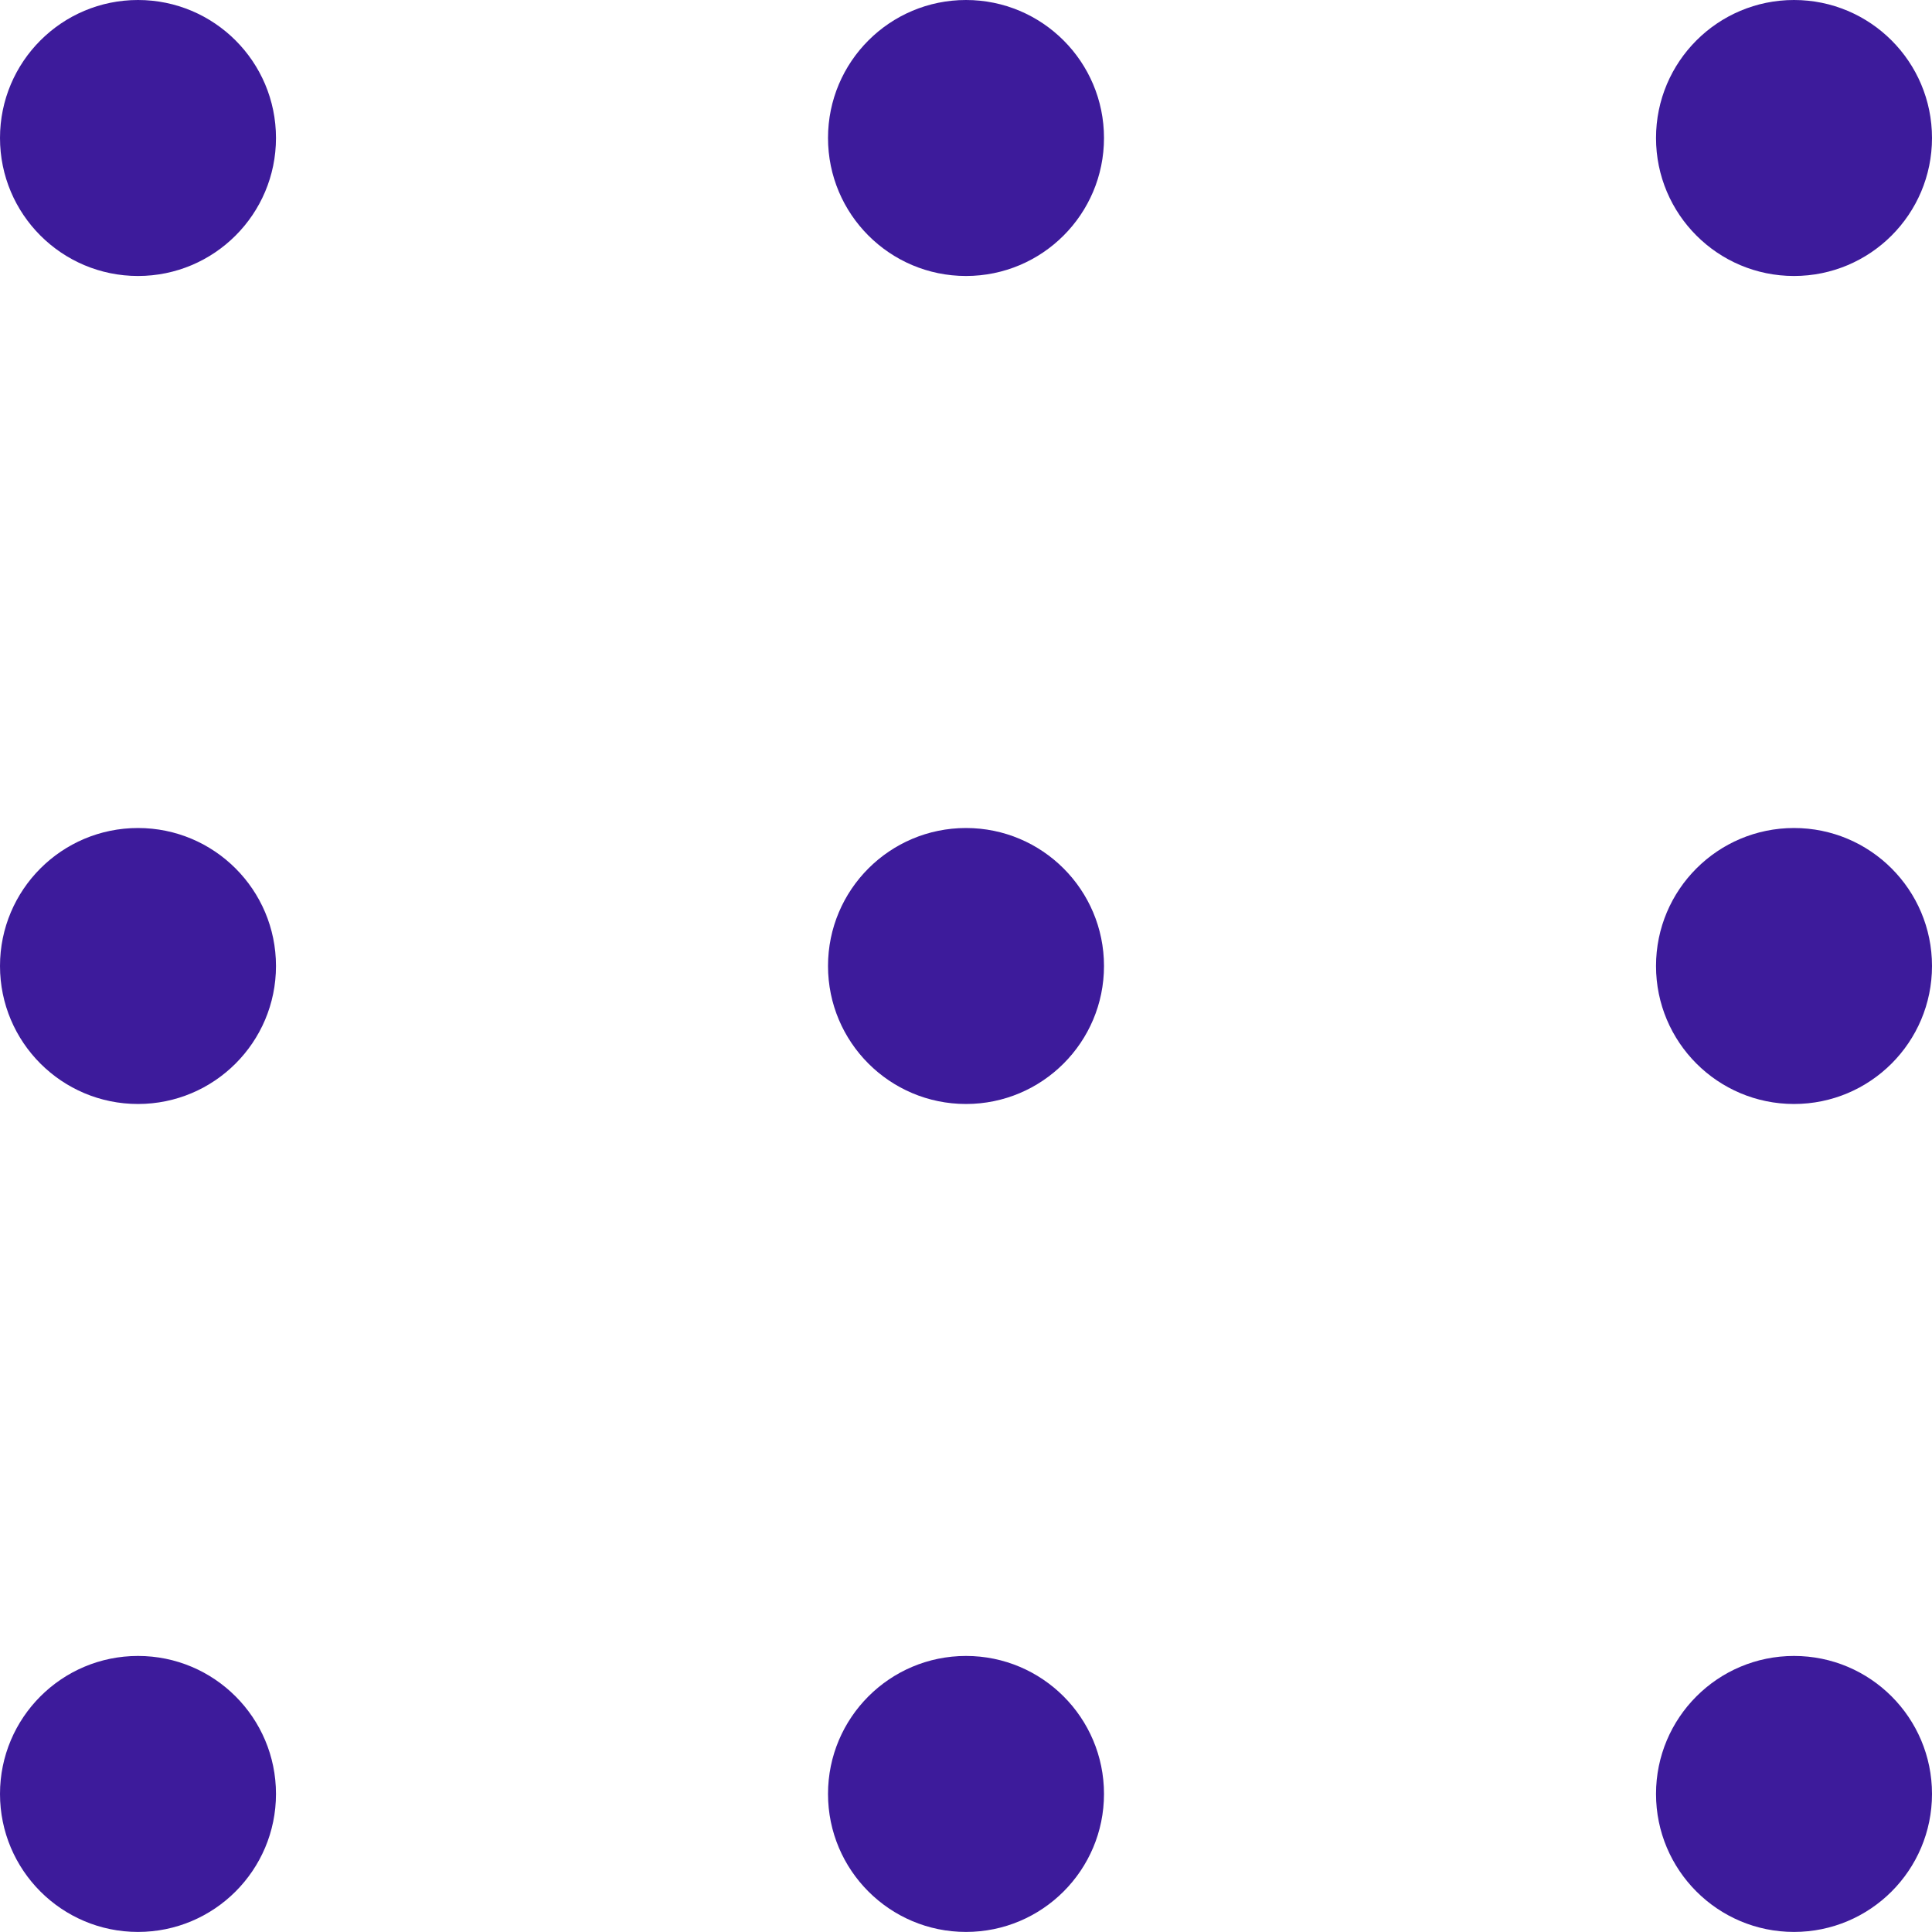 <svg width="2560" height="2560" viewBox="0 0 2560 2560" fill="none" xmlns="http://www.w3.org/2000/svg">
<path d="M182.844 365.687C283.825 365.687 365.688 283.825 365.688 182.844C365.688 81.862 283.825 0 182.844 0C81.862 0 0 81.862 0 182.844C0 283.825 81.862 365.687 182.844 365.687Z" fill="#3D1B9B"/>
<path d="M1280 365.687C1380.98 365.687 1462.85 283.825 1462.85 182.844C1462.85 81.862 1380.98 0 1280 0C1179.02 0 1097.16 81.862 1097.16 182.844C1097.16 283.825 1179.02 365.687 1280 365.687Z" fill="#3D1B9B"/>
<path d="M2377.15 365.687C2478.14 365.687 2560 283.825 2560 182.844C2560 81.862 2478.14 0 2377.15 0C2276.17 0 2194.31 81.862 2194.31 182.844C2194.31 283.825 2276.17 365.687 2377.15 365.687Z" fill="#3D1B9B"/>
<path d="M182.844 1462.84C283.825 1462.84 365.688 1380.98 365.688 1280C365.688 1179.02 283.825 1097.16 182.844 1097.16C81.862 1097.16 0 1179.02 0 1280C0 1380.98 81.862 1462.84 182.844 1462.84Z" fill="#3D1B9B"/>
<path d="M1280 1462.84C1380.98 1462.84 1462.85 1380.98 1462.85 1280C1462.85 1179.02 1380.98 1097.16 1280 1097.16C1179.02 1097.16 1097.16 1179.02 1097.16 1280C1097.16 1380.98 1179.02 1462.84 1280 1462.84Z" fill="#3D1B9B"/>
<path d="M2377.15 1462.84C2478.14 1462.84 2560 1380.98 2560 1280C2560 1179.02 2478.14 1097.16 2377.15 1097.16C2276.17 1097.16 2194.31 1179.02 2194.31 1280C2194.31 1380.98 2276.17 1462.84 2377.15 1462.84Z" fill="#3D1B9B"/>
<path d="M182.844 2559.91C283.825 2559.91 365.688 2478.04 365.688 2377.06C365.688 2276.08 283.825 2194.22 182.844 2194.22C81.862 2194.22 0 2276.08 0 2377.06C0 2478.04 81.862 2559.91 182.844 2559.91Z" fill="#3D1B9B"/>
<path d="M1280 2559.91C1380.98 2559.91 1462.85 2478.04 1462.85 2377.06C1462.85 2276.08 1380.98 2194.22 1280 2194.22C1179.02 2194.22 1097.16 2276.08 1097.16 2377.06C1097.16 2478.04 1179.02 2559.91 1280 2559.91Z" fill="#3D1B9B"/>
<path d="M2377.15 2559.91C2478.14 2559.91 2560 2478.04 2560 2377.06C2560 2276.08 2478.14 2194.22 2377.15 2194.22C2276.17 2194.22 2194.31 2276.08 2194.31 2377.06C2194.31 2478.04 2276.17 2559.91 2377.15 2559.91Z" fill="#3D1B9B"/>
</svg>
